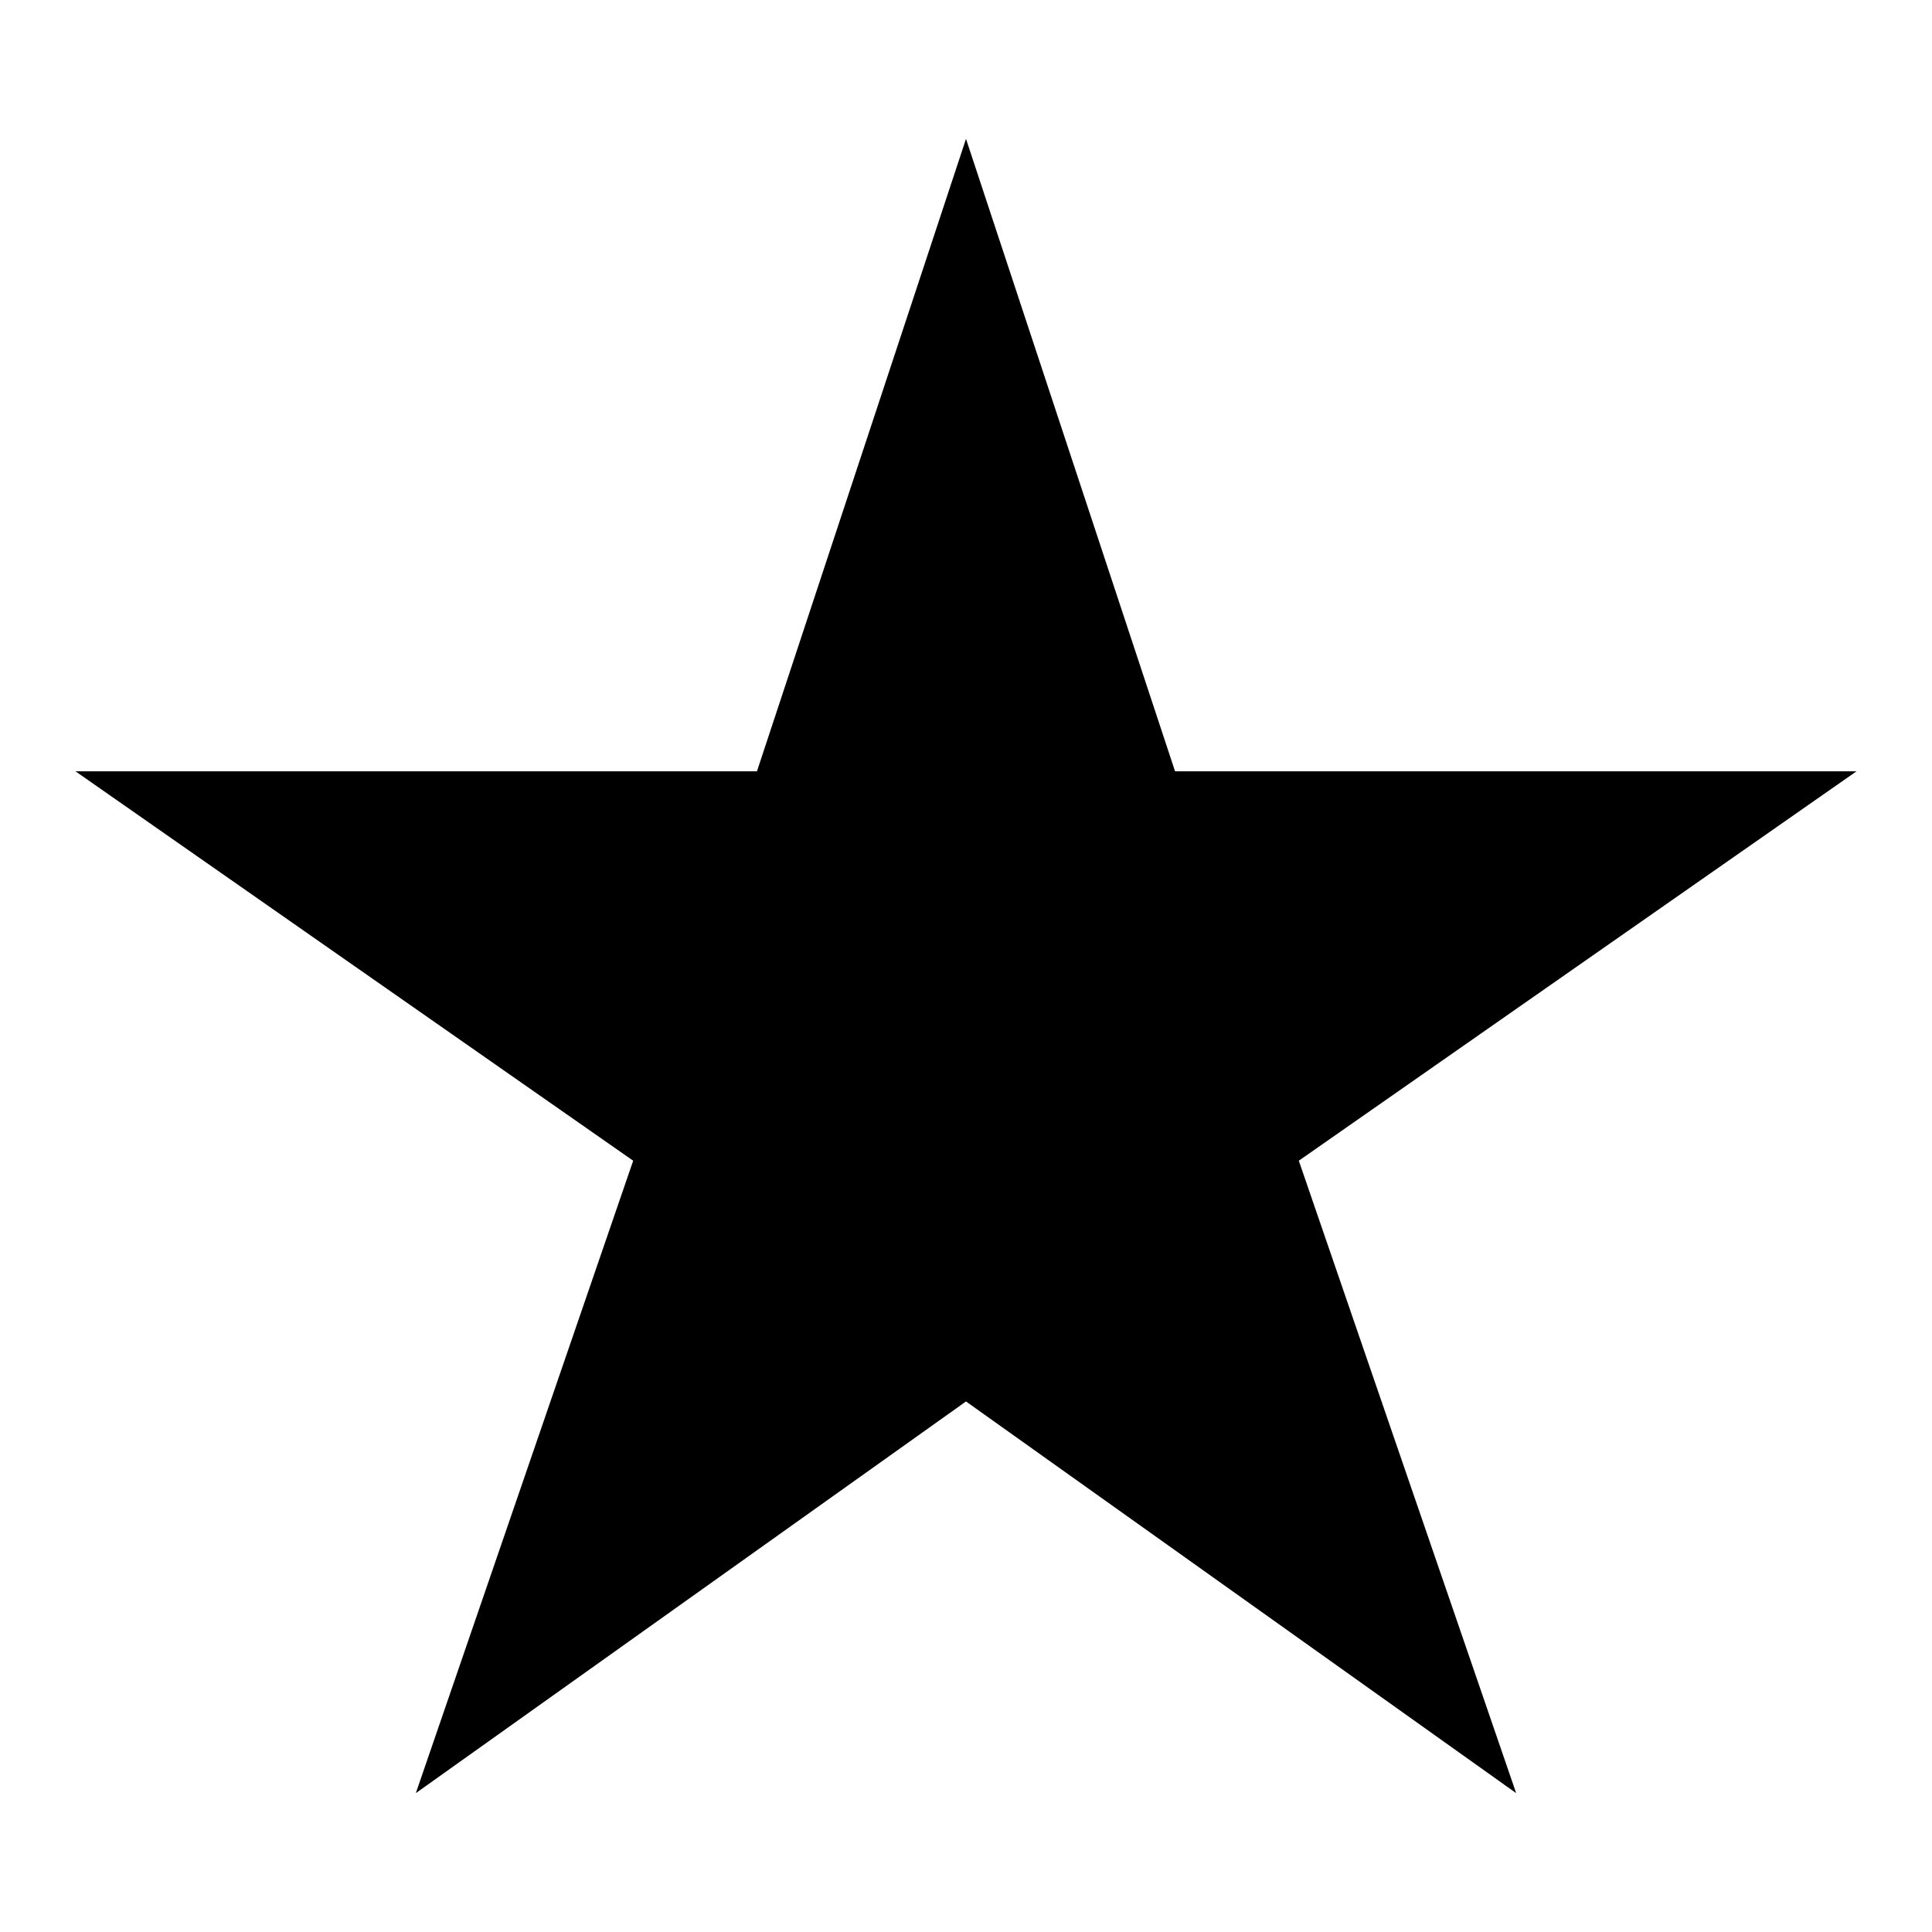 <?xml version="1.0" encoding="utf-8"?>
<!-- Svg Vector Icons : http://www.onlinewebfonts.com/icon -->
<!DOCTYPE svg PUBLIC "-//W3C//DTD SVG 1.1//EN" "http://www.w3.org/Graphics/SVG/1.1/DTD/svg11.dtd">
<svg version="1.1" xmlns="http://www.w3.org/2000/svg" xmlns:xlink="http://www.w3.org/1999/xlink" x="0px" y="0px" viewBox="0 0 256 256" enable-background="new 0 0 256 256" xml:space="preserve">
<g><g><path fill="#000000" d="M246,102.2h-90.3L128,18.4l-27.7,83.8H10l73.9,51.6l-28.8,83.8l72.9-51.9l72.9,51.9l-28.8-83.8L246,102.2z"/></g></g>
</svg>